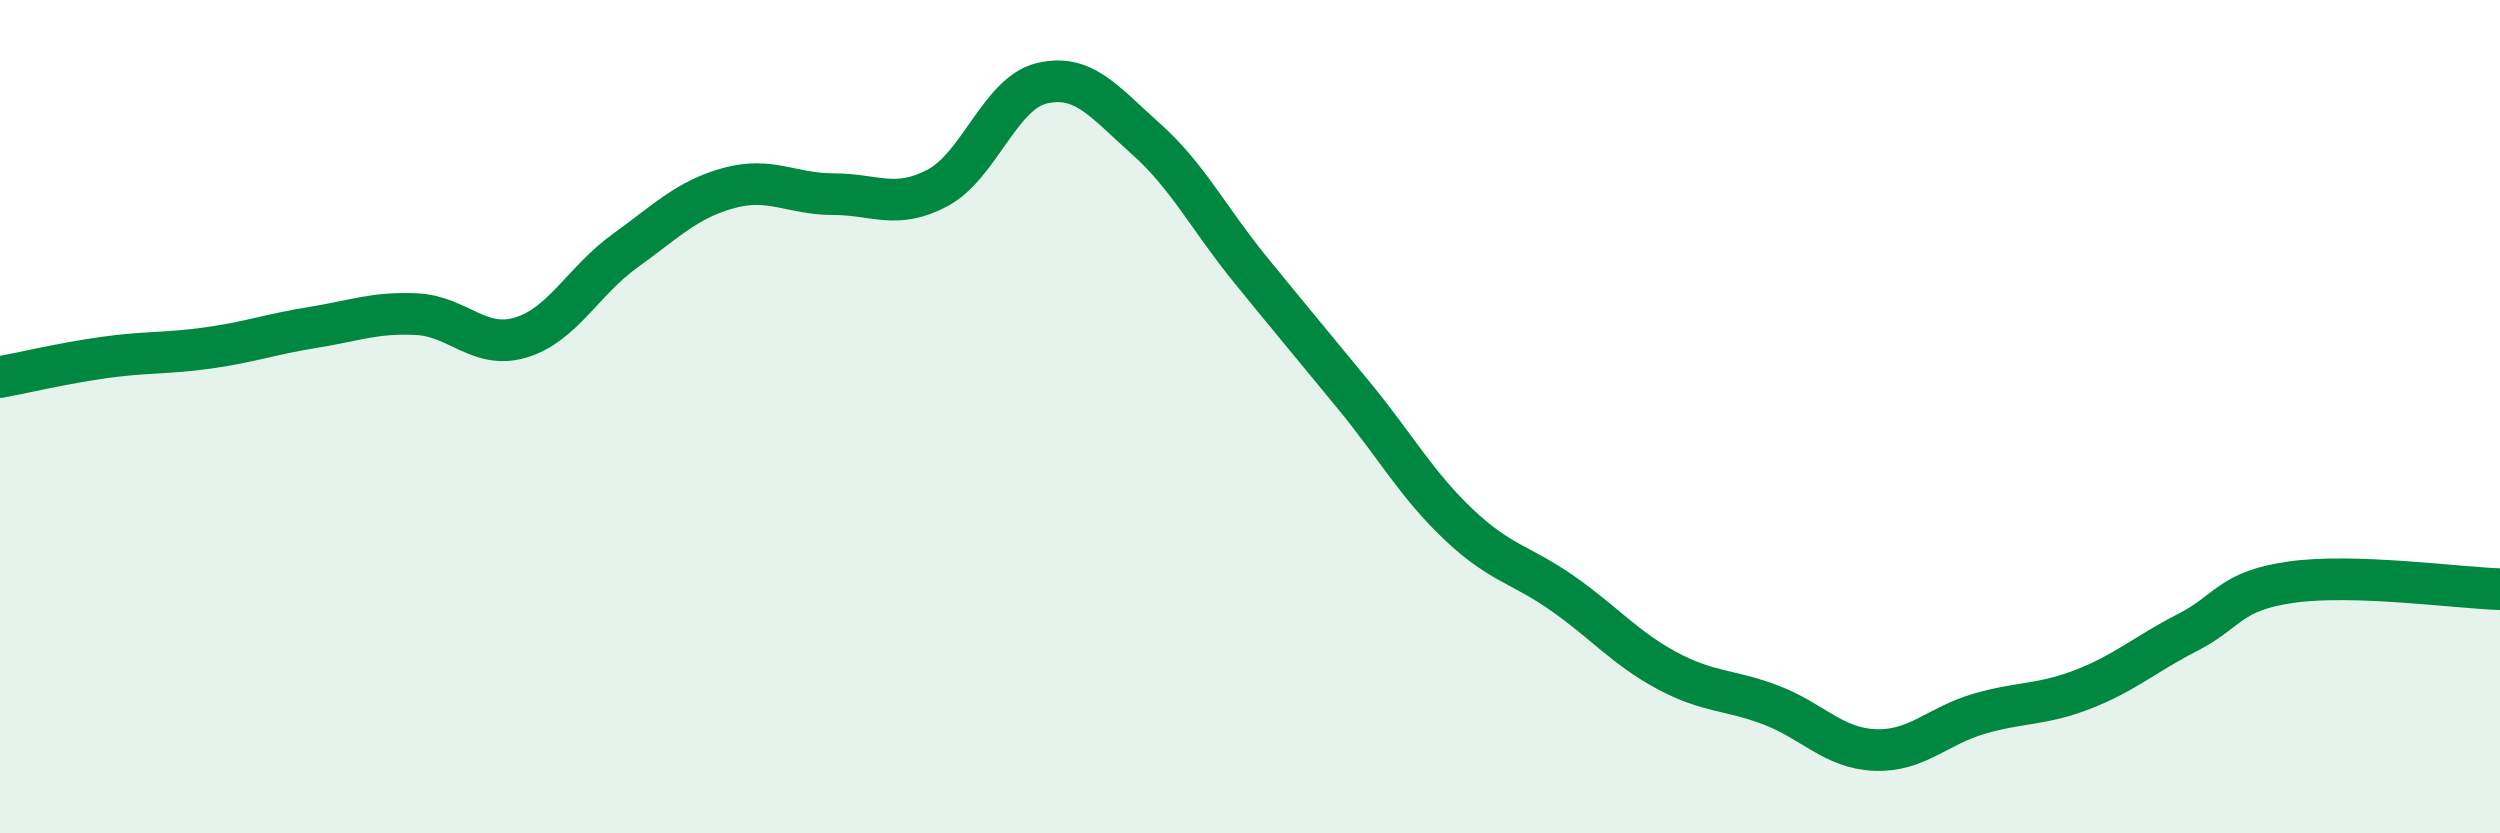 
    <svg width="60" height="20" viewBox="0 0 60 20" xmlns="http://www.w3.org/2000/svg">
      <path
        d="M 0,9.05 C 0.5,8.96 1.5,8.72 2.5,8.58 C 3.5,8.44 4,8.49 5,8.35 C 6,8.21 6.5,8.02 7.5,7.86 C 8.5,7.7 9,7.49 10,7.54 C 11,7.59 11.5,8.4 12.5,8.1 C 13.5,7.8 14,6.74 15,6.02 C 16,5.3 16.5,4.78 17.5,4.51 C 18.5,4.24 19,4.66 20,4.66 C 21,4.66 21.5,5.04 22.5,4.51 C 23.5,3.98 24,2.24 25,2 C 26,1.76 26.5,2.44 27.5,3.33 C 28.5,4.22 29,5.23 30,6.46 C 31,7.69 31.5,8.28 32.5,9.5 C 33.5,10.72 34,11.63 35,12.58 C 36,13.53 36.5,13.54 37.5,14.24 C 38.5,14.94 39,15.55 40,16.09 C 41,16.63 41.5,16.54 42.5,16.92 C 43.5,17.3 44,17.96 45,18 C 46,18.04 46.5,17.42 47.5,17.13 C 48.5,16.84 49,16.93 50,16.54 C 51,16.15 51.5,15.69 52.5,15.18 C 53.5,14.67 53.5,14.18 55,13.97 C 56.5,13.76 59,14.11 60,14.14L60 20L0 20Z"
        fill="#008740"
        opacity="0.1"
        stroke-linecap="round"
        stroke-linejoin="round"
      />
      <path
        d="M 0,9.05 C 0.5,8.96 1.5,8.72 2.5,8.58 C 3.5,8.44 4,8.49 5,8.35 C 6,8.21 6.5,8.02 7.5,7.86 C 8.5,7.7 9,7.49 10,7.54 C 11,7.59 11.5,8.4 12.5,8.1 C 13.5,7.8 14,6.74 15,6.02 C 16,5.3 16.5,4.78 17.5,4.51 C 18.5,4.24 19,4.66 20,4.66 C 21,4.66 21.5,5.04 22.5,4.51 C 23.5,3.98 24,2.24 25,2 C 26,1.76 26.5,2.44 27.5,3.33 C 28.5,4.22 29,5.23 30,6.46 C 31,7.69 31.5,8.28 32.5,9.5 C 33.5,10.72 34,11.63 35,12.58 C 36,13.53 36.5,13.54 37.5,14.24 C 38.5,14.94 39,15.55 40,16.09 C 41,16.63 41.5,16.54 42.5,16.92 C 43.5,17.3 44,17.96 45,18 C 46,18.04 46.5,17.42 47.5,17.13 C 48.5,16.84 49,16.93 50,16.54 C 51,16.15 51.5,15.69 52.5,15.18 C 53.5,14.67 53.5,14.18 55,13.97 C 56.5,13.76 59,14.11 60,14.14"
        stroke="#008740"
        stroke-width="1"
        fill="none"
        stroke-linecap="round"
        stroke-linejoin="round"
      />
    </svg>
  